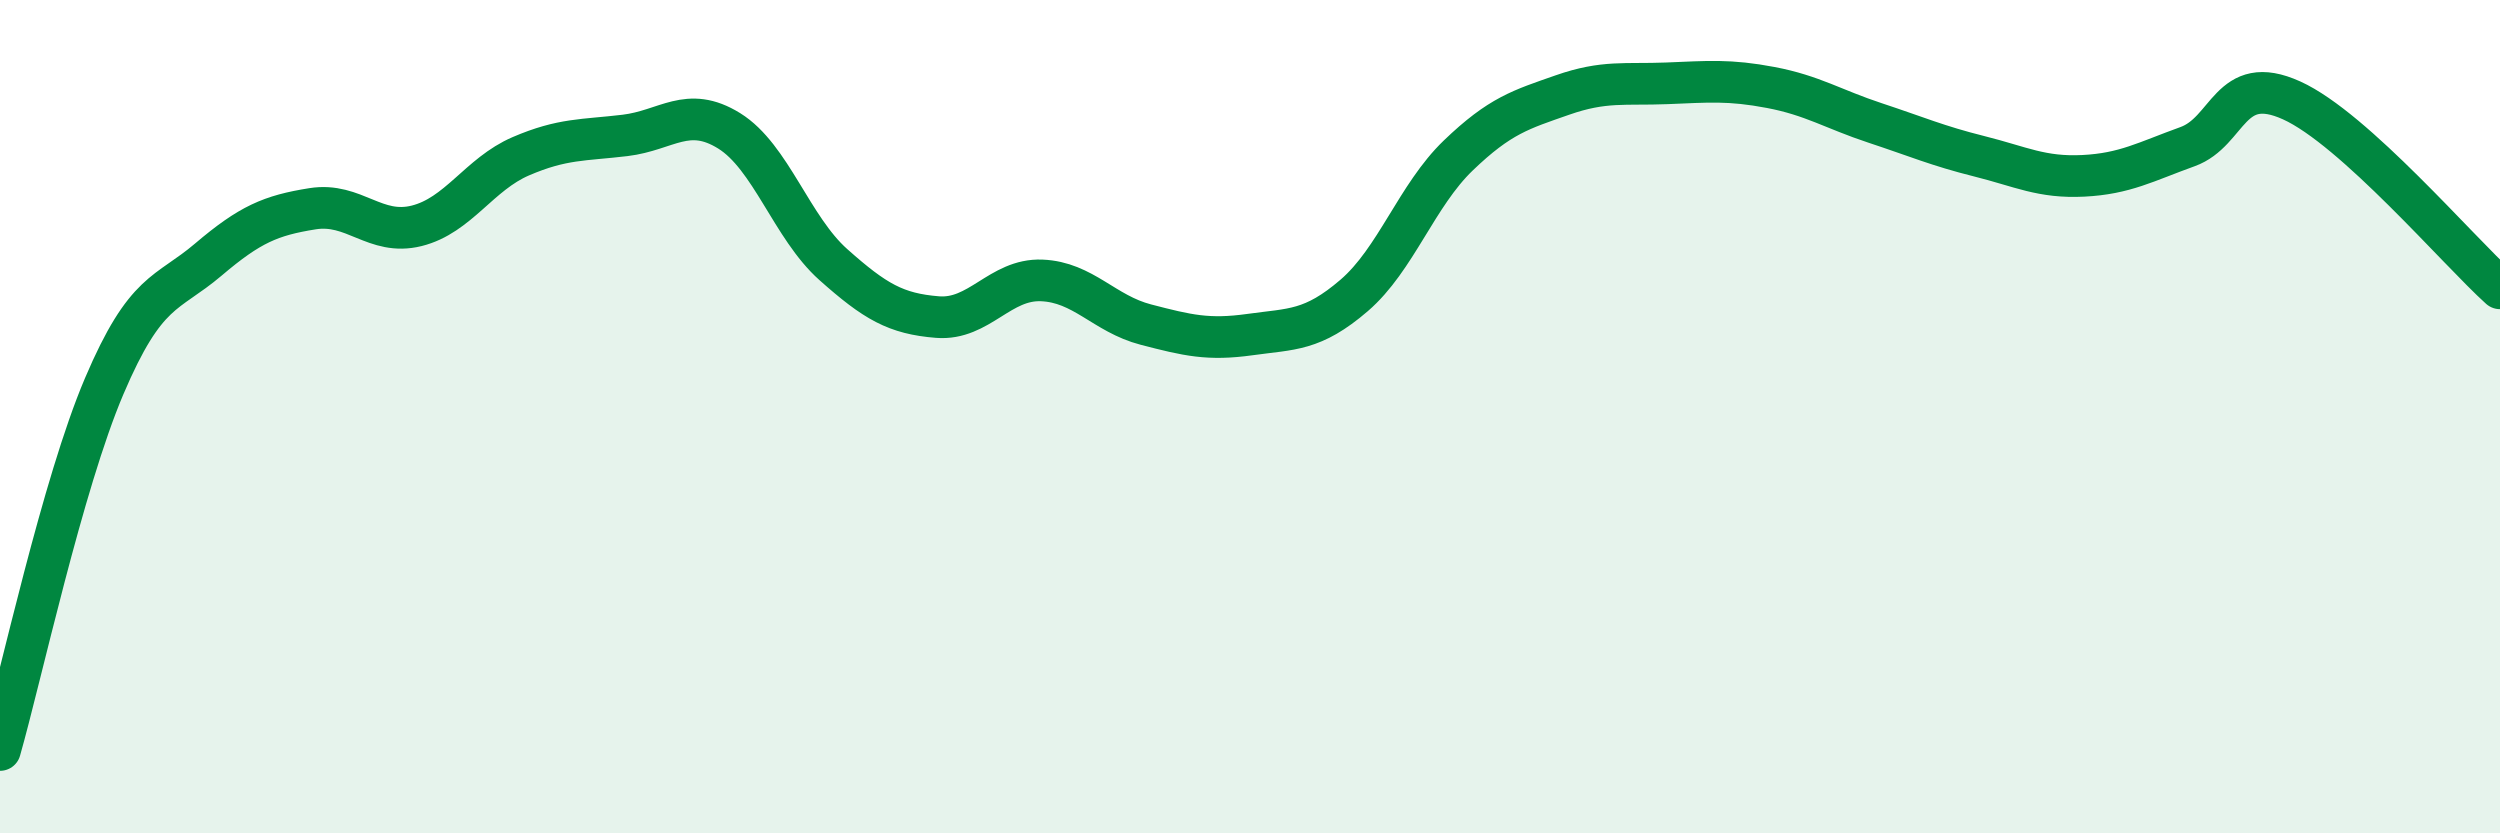 
    <svg width="60" height="20" viewBox="0 0 60 20" xmlns="http://www.w3.org/2000/svg">
      <path
        d="M 0,18 C 0.5,16.25 1.5,11.62 2.5,9.27 C 3.5,6.92 4,7.08 5,6.23 C 6,5.38 6.5,5.17 7.5,5.01 C 8.5,4.85 9,5.67 10,5.42 C 11,5.17 11.5,4.18 12.5,3.75 C 13.5,3.32 14,3.37 15,3.25 C 16,3.13 16.5,2.52 17.5,3.14 C 18.5,3.76 19,5.46 20,6.35 C 21,7.24 21.5,7.53 22.5,7.61 C 23.5,7.69 24,6.69 25,6.73 C 26,6.77 26.5,7.53 27.5,7.79 C 28.5,8.05 29,8.17 30,8.03 C 31,7.89 31.5,7.95 32.5,7.09 C 33.5,6.23 34,4.69 35,3.73 C 36,2.77 36.5,2.63 37.5,2.28 C 38.5,1.93 39,2.04 40,2 C 41,1.96 41.5,1.91 42.5,2.1 C 43.5,2.29 44,2.62 45,2.95 C 46,3.28 46.5,3.5 47.5,3.75 C 48.5,4 49,4.27 50,4.22 C 51,4.17 51.5,3.88 52.5,3.52 C 53.5,3.16 53.5,1.73 55,2.41 C 56.5,3.09 59,6.02 60,6.92L60 20L0 20Z"
        fill="#008740"
        opacity="0.1"
        stroke-linecap="round"
        stroke-linejoin="round"
      />
      <path
        d="M 0,18 C 0.5,16.25 1.5,11.62 2.5,9.27 C 3.5,6.92 4,7.08 5,6.23 C 6,5.38 6.5,5.17 7.5,5.01 C 8.5,4.85 9,5.67 10,5.42 C 11,5.17 11.5,4.18 12.5,3.75 C 13.5,3.32 14,3.37 15,3.25 C 16,3.13 16.5,2.52 17.5,3.14 C 18.5,3.76 19,5.46 20,6.35 C 21,7.24 21.5,7.53 22.5,7.61 C 23.5,7.69 24,6.69 25,6.73 C 26,6.77 26.5,7.53 27.5,7.79 C 28.5,8.05 29,8.17 30,8.03 C 31,7.89 31.5,7.95 32.5,7.09 C 33.5,6.23 34,4.69 35,3.73 C 36,2.77 36.5,2.63 37.5,2.28 C 38.5,1.93 39,2.04 40,2 C 41,1.96 41.5,1.91 42.5,2.1 C 43.5,2.29 44,2.62 45,2.95 C 46,3.28 46.5,3.5 47.5,3.75 C 48.5,4 49,4.27 50,4.22 C 51,4.17 51.5,3.88 52.5,3.52 C 53.5,3.16 53.5,1.73 55,2.41 C 56.5,3.09 59,6.02 60,6.92"
        stroke="#008740"
        stroke-width="1"
        fill="none"
        stroke-linecap="round"
        stroke-linejoin="round"
      />
    </svg>
  